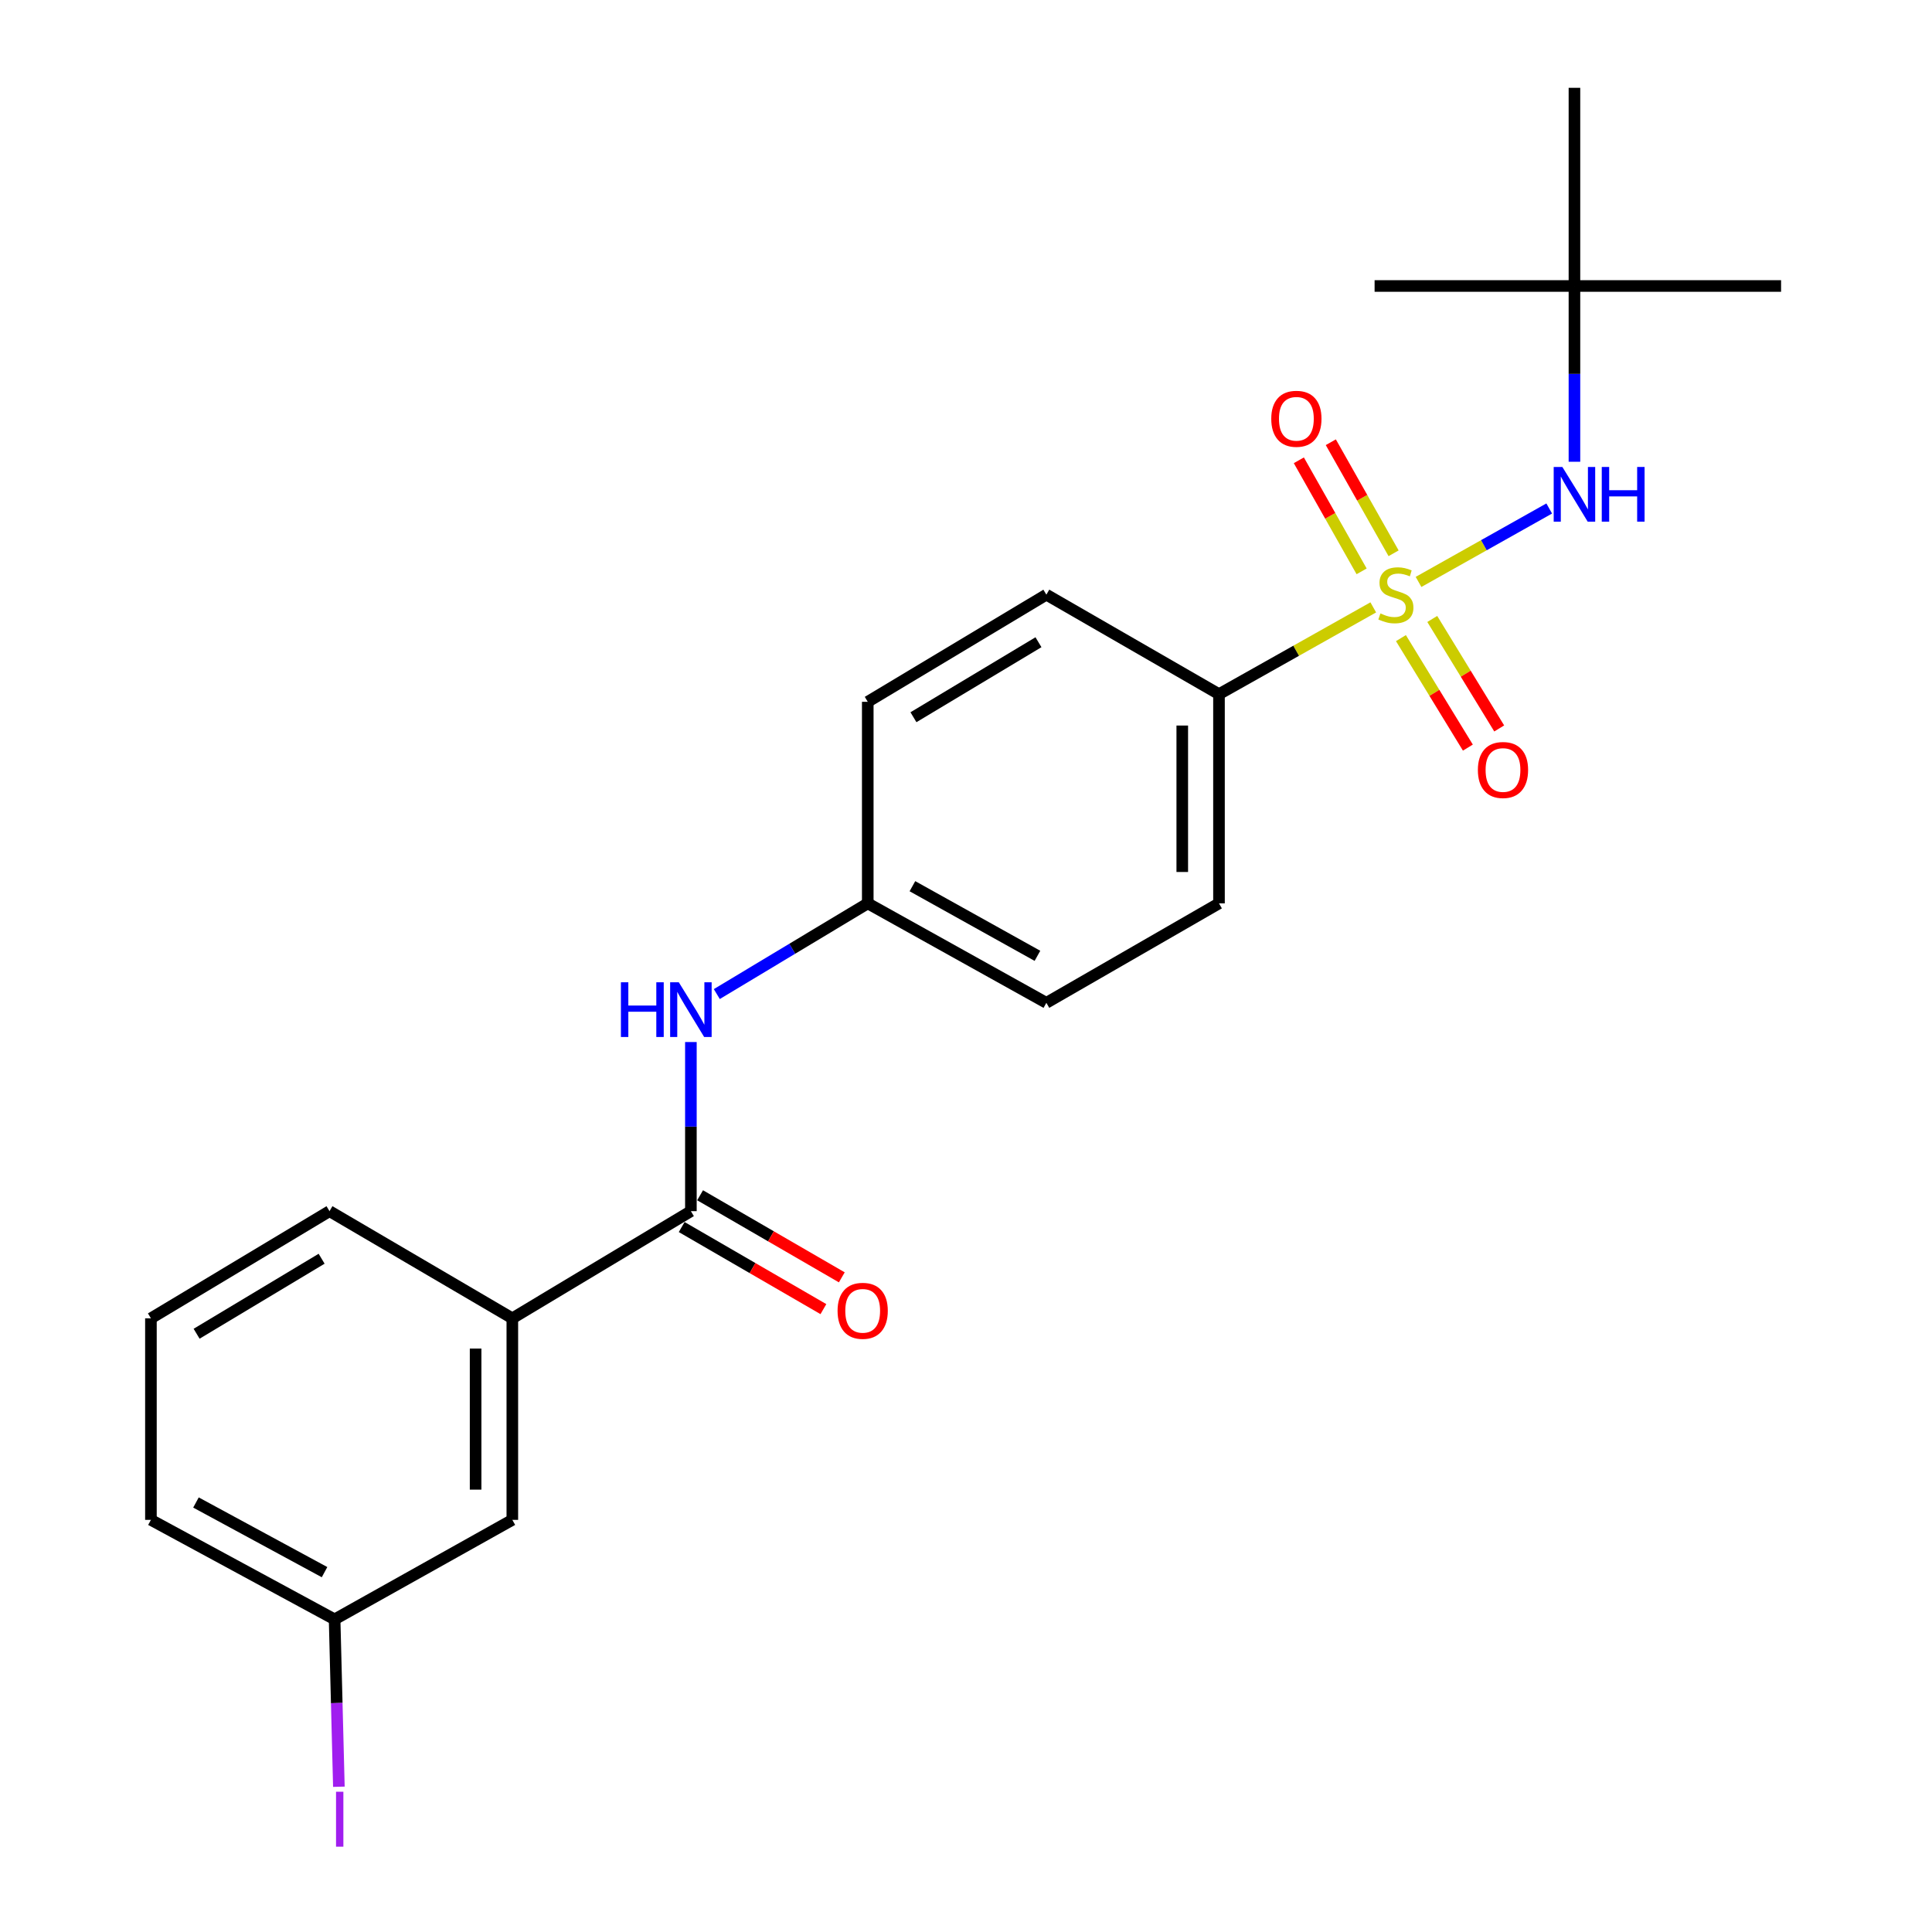 <?xml version='1.0' encoding='iso-8859-1'?>
<svg version='1.1' baseProfile='full'
              xmlns='http://www.w3.org/2000/svg'
                      xmlns:rdkit='http://www.rdkit.org/xml'
                      xmlns:xlink='http://www.w3.org/1999/xlink'
                  xml:space='preserve'
width='1000px' height='1000px' viewBox='0 0 1000 1000'>
<!-- END OF HEADER -->
<rect style='opacity:1.0;fill:#FFFFFF;stroke:none' width='1000' height='1000' x='0' y='0'> </rect>
<path class='bond-1' d='M 734.235,301.201 L 768.055,282.197' style='fill:none;fill-rule:evenodd;stroke:#CCCC00;stroke-width:6px;stroke-linecap:butt;stroke-linejoin:miter;stroke-opacity:1' />
<path class='bond-1' d='M 768.055,282.197 L 801.875,263.193' style='fill:none;fill-rule:evenodd;stroke:#0000FF;stroke-width:6px;stroke-linecap:butt;stroke-linejoin:miter;stroke-opacity:1' />
<path class='bond-2' d='M 710.799,314.378 L 670.873,336.837' style='fill:none;fill-rule:evenodd;stroke:#CCCC00;stroke-width:6px;stroke-linecap:butt;stroke-linejoin:miter;stroke-opacity:1' />
<path class='bond-2' d='M 670.873,336.837 L 630.947,359.295' style='fill:none;fill-rule:evenodd;stroke:#000000;stroke-width:6px;stroke-linecap:butt;stroke-linejoin:miter;stroke-opacity:1' />
<path class='bond-5' d='M 725.12,330.288 L 742.446,358.623' style='fill:none;fill-rule:evenodd;stroke:#CCCC00;stroke-width:6px;stroke-linecap:butt;stroke-linejoin:miter;stroke-opacity:1' />
<path class='bond-5' d='M 742.446,358.623 L 759.771,386.958' style='fill:none;fill-rule:evenodd;stroke:#FF0000;stroke-width:6px;stroke-linecap:butt;stroke-linejoin:miter;stroke-opacity:1' />
<path class='bond-5' d='M 741.337,320.372 L 758.663,348.707' style='fill:none;fill-rule:evenodd;stroke:#CCCC00;stroke-width:6px;stroke-linecap:butt;stroke-linejoin:miter;stroke-opacity:1' />
<path class='bond-5' d='M 758.663,348.707 L 775.989,377.042' style='fill:none;fill-rule:evenodd;stroke:#FF0000;stroke-width:6px;stroke-linecap:butt;stroke-linejoin:miter;stroke-opacity:1' />
<path class='bond-6' d='M 721.319,286.38 L 705.073,257.639' style='fill:none;fill-rule:evenodd;stroke:#CCCC00;stroke-width:6px;stroke-linecap:butt;stroke-linejoin:miter;stroke-opacity:1' />
<path class='bond-6' d='M 705.073,257.639 L 688.827,228.898' style='fill:none;fill-rule:evenodd;stroke:#FF0000;stroke-width:6px;stroke-linecap:butt;stroke-linejoin:miter;stroke-opacity:1' />
<path class='bond-6' d='M 704.771,295.733 L 688.525,266.992' style='fill:none;fill-rule:evenodd;stroke:#CCCC00;stroke-width:6px;stroke-linecap:butt;stroke-linejoin:miter;stroke-opacity:1' />
<path class='bond-6' d='M 688.525,266.992 L 672.279,238.252' style='fill:none;fill-rule:evenodd;stroke:#FF0000;stroke-width:6px;stroke-linecap:butt;stroke-linejoin:miter;stroke-opacity:1' />
<path class='bond-0' d='M 357.605,626.893 L 357.605,583.125' style='fill:none;fill-rule:evenodd;stroke:#000000;stroke-width:6px;stroke-linecap:butt;stroke-linejoin:miter;stroke-opacity:1' />
<path class='bond-0' d='M 357.605,583.125 L 357.605,539.357' style='fill:none;fill-rule:evenodd;stroke:#0000FF;stroke-width:6px;stroke-linecap:butt;stroke-linejoin:miter;stroke-opacity:1' />
<path class='bond-4' d='M 357.605,626.893 L 265.182,682.366' style='fill:none;fill-rule:evenodd;stroke:#000000;stroke-width:6px;stroke-linecap:butt;stroke-linejoin:miter;stroke-opacity:1' />
<path class='bond-7' d='M 352.842,635.117 L 389.516,656.359' style='fill:none;fill-rule:evenodd;stroke:#000000;stroke-width:6px;stroke-linecap:butt;stroke-linejoin:miter;stroke-opacity:1' />
<path class='bond-7' d='M 389.516,656.359 L 426.19,677.602' style='fill:none;fill-rule:evenodd;stroke:#FF0000;stroke-width:6px;stroke-linecap:butt;stroke-linejoin:miter;stroke-opacity:1' />
<path class='bond-7' d='M 362.369,618.669 L 399.043,639.911' style='fill:none;fill-rule:evenodd;stroke:#000000;stroke-width:6px;stroke-linecap:butt;stroke-linejoin:miter;stroke-opacity:1' />
<path class='bond-7' d='M 399.043,639.911 L 435.717,661.153' style='fill:none;fill-rule:evenodd;stroke:#FF0000;stroke-width:6px;stroke-linecap:butt;stroke-linejoin:miter;stroke-opacity:1' />
<path class='bond-8' d='M 814.929,239.002 L 814.929,193.514' style='fill:none;fill-rule:evenodd;stroke:#0000FF;stroke-width:6px;stroke-linecap:butt;stroke-linejoin:miter;stroke-opacity:1' />
<path class='bond-8' d='M 814.929,193.514 L 814.929,148.027' style='fill:none;fill-rule:evenodd;stroke:#000000;stroke-width:6px;stroke-linecap:butt;stroke-linejoin:miter;stroke-opacity:1' />
<path class='bond-10' d='M 630.947,359.295 L 630.947,467.58' style='fill:none;fill-rule:evenodd;stroke:#000000;stroke-width:6px;stroke-linecap:butt;stroke-linejoin:miter;stroke-opacity:1' />
<path class='bond-10' d='M 611.939,375.538 L 611.939,451.338' style='fill:none;fill-rule:evenodd;stroke:#000000;stroke-width:6px;stroke-linecap:butt;stroke-linejoin:miter;stroke-opacity:1' />
<path class='bond-11' d='M 630.947,359.295 L 541.597,307.793' style='fill:none;fill-rule:evenodd;stroke:#000000;stroke-width:6px;stroke-linecap:butt;stroke-linejoin:miter;stroke-opacity:1' />
<path class='bond-3' d='M 371.015,514.531 L 410.084,491.056' style='fill:none;fill-rule:evenodd;stroke:#0000FF;stroke-width:6px;stroke-linecap:butt;stroke-linejoin:miter;stroke-opacity:1' />
<path class='bond-3' d='M 410.084,491.056 L 449.152,467.58' style='fill:none;fill-rule:evenodd;stroke:#000000;stroke-width:6px;stroke-linecap:butt;stroke-linejoin:miter;stroke-opacity:1' />
<path class='bond-9' d='M 265.182,682.366 L 265.182,786.68' style='fill:none;fill-rule:evenodd;stroke:#000000;stroke-width:6px;stroke-linecap:butt;stroke-linejoin:miter;stroke-opacity:1' />
<path class='bond-9' d='M 246.173,698.013 L 246.173,771.033' style='fill:none;fill-rule:evenodd;stroke:#000000;stroke-width:6px;stroke-linecap:butt;stroke-linejoin:miter;stroke-opacity:1' />
<path class='bond-17' d='M 265.182,682.366 L 170.551,626.893' style='fill:none;fill-rule:evenodd;stroke:#000000;stroke-width:6px;stroke-linecap:butt;stroke-linejoin:miter;stroke-opacity:1' />
<path class='bond-19' d='M 814.929,148.027 L 814.929,45.455' style='fill:none;fill-rule:evenodd;stroke:#000000;stroke-width:6px;stroke-linecap:butt;stroke-linejoin:miter;stroke-opacity:1' />
<path class='bond-20' d='M 814.929,148.027 L 711.491,148.027' style='fill:none;fill-rule:evenodd;stroke:#000000;stroke-width:6px;stroke-linecap:butt;stroke-linejoin:miter;stroke-opacity:1' />
<path class='bond-21' d='M 814.929,148.027 L 921.883,148.027' style='fill:none;fill-rule:evenodd;stroke:#000000;stroke-width:6px;stroke-linecap:butt;stroke-linejoin:miter;stroke-opacity:1' />
<path class='bond-13' d='M 265.182,786.68 L 173.191,838.183' style='fill:none;fill-rule:evenodd;stroke:#000000;stroke-width:6px;stroke-linecap:butt;stroke-linejoin:miter;stroke-opacity:1' />
<path class='bond-15' d='M 630.947,467.58 L 541.597,519.062' style='fill:none;fill-rule:evenodd;stroke:#000000;stroke-width:6px;stroke-linecap:butt;stroke-linejoin:miter;stroke-opacity:1' />
<path class='bond-14' d='M 541.597,307.793 L 449.152,363.256' style='fill:none;fill-rule:evenodd;stroke:#000000;stroke-width:6px;stroke-linecap:butt;stroke-linejoin:miter;stroke-opacity:1' />
<path class='bond-14' d='M 537.509,332.412 L 472.798,371.236' style='fill:none;fill-rule:evenodd;stroke:#000000;stroke-width:6px;stroke-linecap:butt;stroke-linejoin:miter;stroke-opacity:1' />
<path class='bond-12' d='M 449.152,467.58 L 449.152,363.256' style='fill:none;fill-rule:evenodd;stroke:#000000;stroke-width:6px;stroke-linecap:butt;stroke-linejoin:miter;stroke-opacity:1' />
<path class='bond-23' d='M 449.152,467.58 L 541.597,519.062' style='fill:none;fill-rule:evenodd;stroke:#000000;stroke-width:6px;stroke-linecap:butt;stroke-linejoin:miter;stroke-opacity:1' />
<path class='bond-23' d='M 472.267,458.696 L 536.978,494.733' style='fill:none;fill-rule:evenodd;stroke:#000000;stroke-width:6px;stroke-linecap:butt;stroke-linejoin:miter;stroke-opacity:1' />
<path class='bond-16' d='M 173.191,838.183 L 174.297,881.498' style='fill:none;fill-rule:evenodd;stroke:#000000;stroke-width:6px;stroke-linecap:butt;stroke-linejoin:miter;stroke-opacity:1' />
<path class='bond-16' d='M 174.297,881.498 L 175.402,924.814' style='fill:none;fill-rule:evenodd;stroke:#A01EEF;stroke-width:6px;stroke-linecap:butt;stroke-linejoin:miter;stroke-opacity:1' />
<path class='bond-24' d='M 173.191,838.183 L 78.117,786.68' style='fill:none;fill-rule:evenodd;stroke:#000000;stroke-width:6px;stroke-linecap:butt;stroke-linejoin:miter;stroke-opacity:1' />
<path class='bond-24' d='M 167.984,813.744 L 101.432,777.692' style='fill:none;fill-rule:evenodd;stroke:#000000;stroke-width:6px;stroke-linecap:butt;stroke-linejoin:miter;stroke-opacity:1' />
<path class='bond-18' d='M 170.551,626.893 L 78.117,682.366' style='fill:none;fill-rule:evenodd;stroke:#000000;stroke-width:6px;stroke-linecap:butt;stroke-linejoin:miter;stroke-opacity:1' />
<path class='bond-18' d='M 166.467,651.512 L 101.763,690.344' style='fill:none;fill-rule:evenodd;stroke:#000000;stroke-width:6px;stroke-linecap:butt;stroke-linejoin:miter;stroke-opacity:1' />
<path class='bond-22' d='M 78.117,682.366 L 78.117,786.68' style='fill:none;fill-rule:evenodd;stroke:#000000;stroke-width:6px;stroke-linecap:butt;stroke-linejoin:miter;stroke-opacity:1' />
<path  class='atom-0' d='M 714.505 317.513
Q 714.825 317.633, 716.145 318.193
Q 717.465 318.753, 718.905 319.113
Q 720.385 319.433, 721.825 319.433
Q 724.505 319.433, 726.065 318.153
Q 727.625 316.833, 727.625 314.553
Q 727.625 312.993, 726.825 312.033
Q 726.065 311.073, 724.865 310.553
Q 723.665 310.033, 721.665 309.433
Q 719.145 308.673, 717.625 307.953
Q 716.145 307.233, 715.065 305.713
Q 714.025 304.193, 714.025 301.633
Q 714.025 298.073, 716.425 295.873
Q 718.865 293.673, 723.665 293.673
Q 726.945 293.673, 730.665 295.233
L 729.745 298.313
Q 726.345 296.913, 723.785 296.913
Q 721.025 296.913, 719.505 298.073
Q 717.985 299.193, 718.025 301.153
Q 718.025 302.673, 718.785 303.593
Q 719.585 304.513, 720.705 305.033
Q 721.865 305.553, 723.785 306.153
Q 726.345 306.953, 727.865 307.753
Q 729.385 308.553, 730.465 310.193
Q 731.585 311.793, 731.585 314.553
Q 731.585 318.473, 728.945 320.593
Q 726.345 322.673, 721.985 322.673
Q 719.465 322.673, 717.545 322.113
Q 715.665 321.593, 713.425 320.673
L 714.505 317.513
' fill='#CCCC00'/>
<path  class='atom-2' d='M 808.669 241.698
L 817.949 256.698
Q 818.869 258.178, 820.349 260.858
Q 821.829 263.538, 821.909 263.698
L 821.909 241.698
L 825.669 241.698
L 825.669 270.018
L 821.789 270.018
L 811.829 253.618
Q 810.669 251.698, 809.429 249.498
Q 808.229 247.298, 807.869 246.618
L 807.869 270.018
L 804.189 270.018
L 804.189 241.698
L 808.669 241.698
' fill='#0000FF'/>
<path  class='atom-2' d='M 829.069 241.698
L 832.909 241.698
L 832.909 253.738
L 847.389 253.738
L 847.389 241.698
L 851.229 241.698
L 851.229 270.018
L 847.389 270.018
L 847.389 256.938
L 832.909 256.938
L 832.909 270.018
L 829.069 270.018
L 829.069 241.698
' fill='#0000FF'/>
<path  class='atom-4' d='M 321.385 508.429
L 325.225 508.429
L 325.225 520.469
L 339.705 520.469
L 339.705 508.429
L 343.545 508.429
L 343.545 536.749
L 339.705 536.749
L 339.705 523.669
L 325.225 523.669
L 325.225 536.749
L 321.385 536.749
L 321.385 508.429
' fill='#0000FF'/>
<path  class='atom-4' d='M 351.345 508.429
L 360.625 523.429
Q 361.545 524.909, 363.025 527.589
Q 364.505 530.269, 364.585 530.429
L 364.585 508.429
L 368.345 508.429
L 368.345 536.749
L 364.465 536.749
L 354.505 520.349
Q 353.345 518.429, 352.105 516.229
Q 350.905 514.029, 350.545 513.349
L 350.545 536.749
L 346.865 536.749
L 346.865 508.429
L 351.345 508.429
' fill='#0000FF'/>
<path  class='atom-6' d='M 764.946 398.543
Q 764.946 391.743, 768.306 387.943
Q 771.666 384.143, 777.946 384.143
Q 784.226 384.143, 787.586 387.943
Q 790.946 391.743, 790.946 398.543
Q 790.946 405.423, 787.546 409.343
Q 784.146 413.223, 777.946 413.223
Q 771.706 413.223, 768.306 409.343
Q 764.946 405.463, 764.946 398.543
M 777.946 410.023
Q 782.266 410.023, 784.586 407.143
Q 786.946 404.223, 786.946 398.543
Q 786.946 392.983, 784.586 390.183
Q 782.266 387.343, 777.946 387.343
Q 773.626 387.343, 771.266 390.143
Q 768.946 392.943, 768.946 398.543
Q 768.946 404.263, 771.266 407.143
Q 773.626 410.023, 777.946 410.023
' fill='#FF0000'/>
<path  class='atom-7' d='M 658.003 216.759
Q 658.003 209.959, 661.363 206.159
Q 664.723 202.359, 671.003 202.359
Q 677.283 202.359, 680.643 206.159
Q 684.003 209.959, 684.003 216.759
Q 684.003 223.639, 680.603 227.559
Q 677.203 231.439, 671.003 231.439
Q 664.763 231.439, 661.363 227.559
Q 658.003 223.679, 658.003 216.759
M 671.003 228.239
Q 675.323 228.239, 677.643 225.359
Q 680.003 222.439, 680.003 216.759
Q 680.003 211.199, 677.643 208.399
Q 675.323 205.559, 671.003 205.559
Q 666.683 205.559, 664.323 208.359
Q 662.003 211.159, 662.003 216.759
Q 662.003 222.479, 664.323 225.359
Q 666.683 228.239, 671.003 228.239
' fill='#FF0000'/>
<path  class='atom-8' d='M 433.523 678.475
Q 433.523 671.675, 436.883 667.875
Q 440.243 664.075, 446.523 664.075
Q 452.803 664.075, 456.163 667.875
Q 459.523 671.675, 459.523 678.475
Q 459.523 685.355, 456.123 689.275
Q 452.723 693.155, 446.523 693.155
Q 440.283 693.155, 436.883 689.275
Q 433.523 685.395, 433.523 678.475
M 446.523 689.955
Q 450.843 689.955, 453.163 687.075
Q 455.523 684.155, 455.523 678.475
Q 455.523 672.915, 453.163 670.115
Q 450.843 667.275, 446.523 667.275
Q 442.203 667.275, 439.843 670.075
Q 437.523 672.875, 437.523 678.475
Q 437.523 684.195, 439.843 687.075
Q 442.203 689.955, 446.523 689.955
' fill='#FF0000'/>
<path  class='atom-17' d='M 173.931 927.401
L 177.731 927.401
L 177.731 955.841
L 173.931 955.841
L 173.931 927.401
' fill='#A01EEF'/>
</svg>
